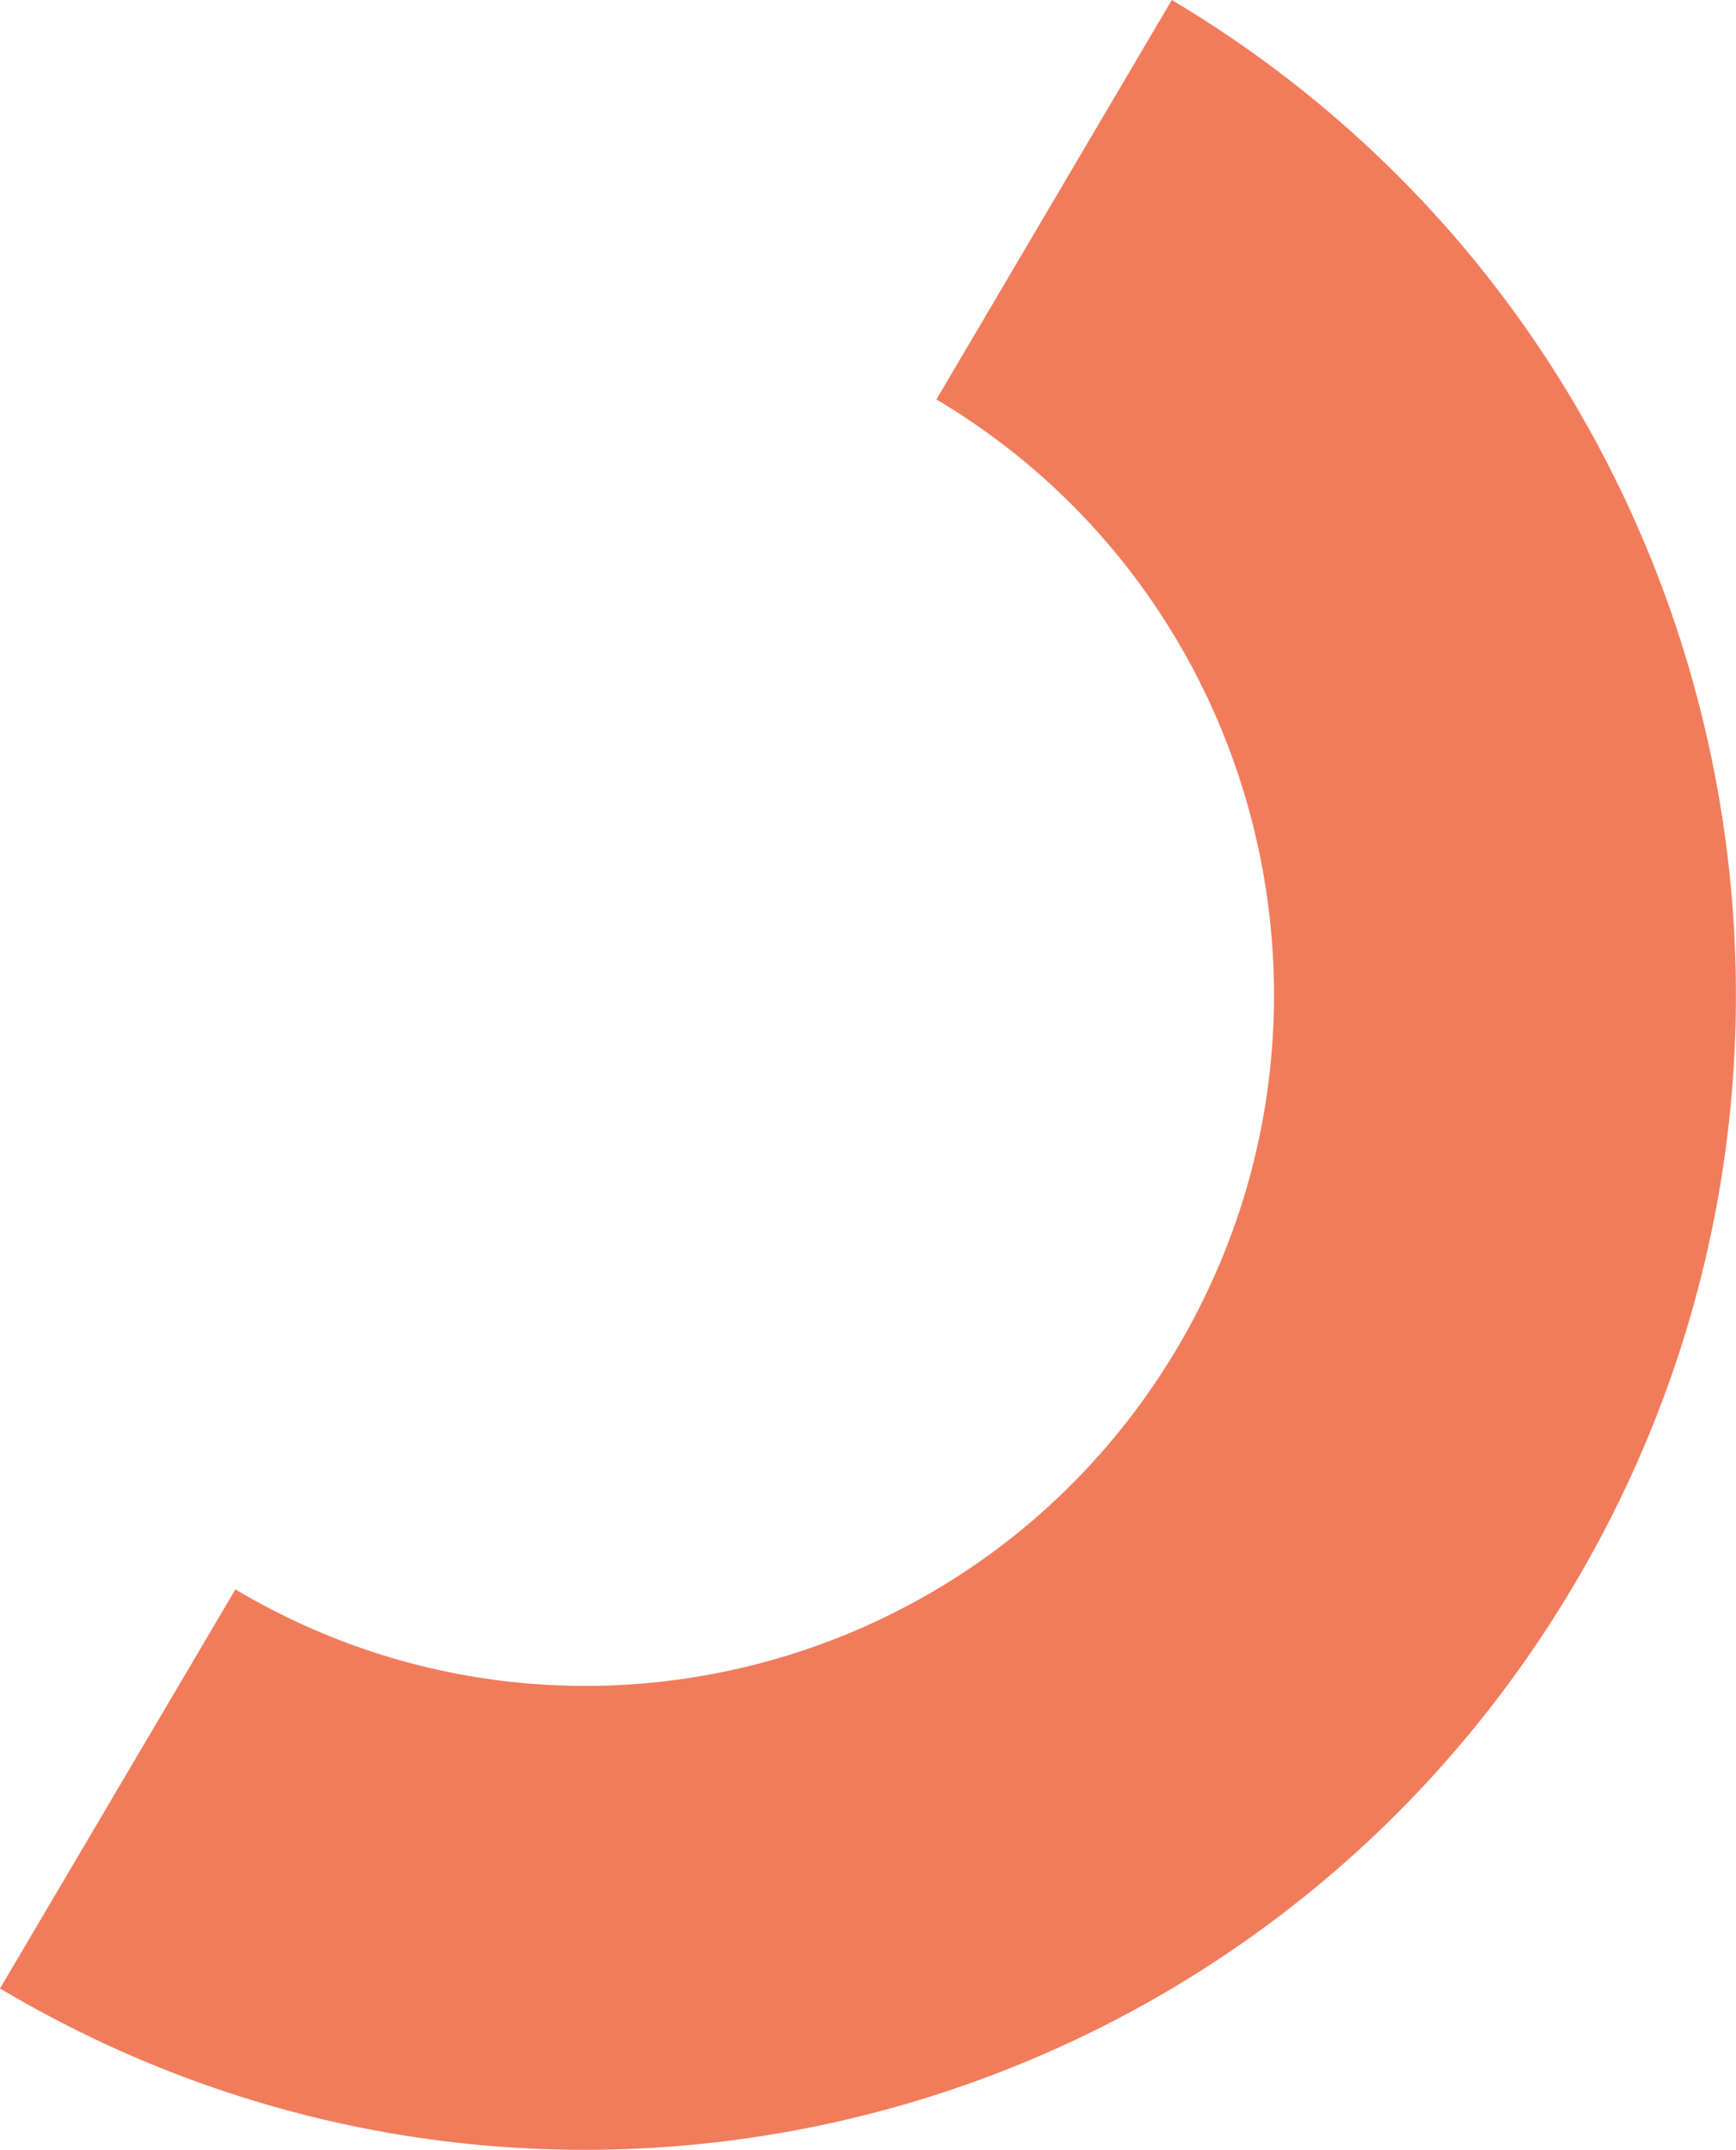 <?xml version="1.0" encoding="utf-8"?>
<!-- Generator: Adobe Illustrator 25.3.0, SVG Export Plug-In . SVG Version: 6.00 Build 0)  -->
<svg version="1.1" id="Calque_1" xmlns="http://www.w3.org/2000/svg" xmlns:xlink="http://www.w3.org/1999/xlink" x="0px" y="0px"
	 viewBox="0 0 500 619" style="enable-background:new 0 0 500 619;" xml:space="preserve">
<style type="text/css">
	.st0{fill-rule:evenodd;clip-rule:evenodd;fill:#F17C5C;}
</style>
<path class="st0" d="M269.7,115c94.2,56,125.3,178.1,69.6,272.7C283.5,482.3,162,513.6,67.8,457.6L0,572.5
	c157.4,93.6,360.5,41.3,453.7-116.8C546.9,297.7,494.9,93.6,337.5,0L269.7,115z"/>
</svg>
